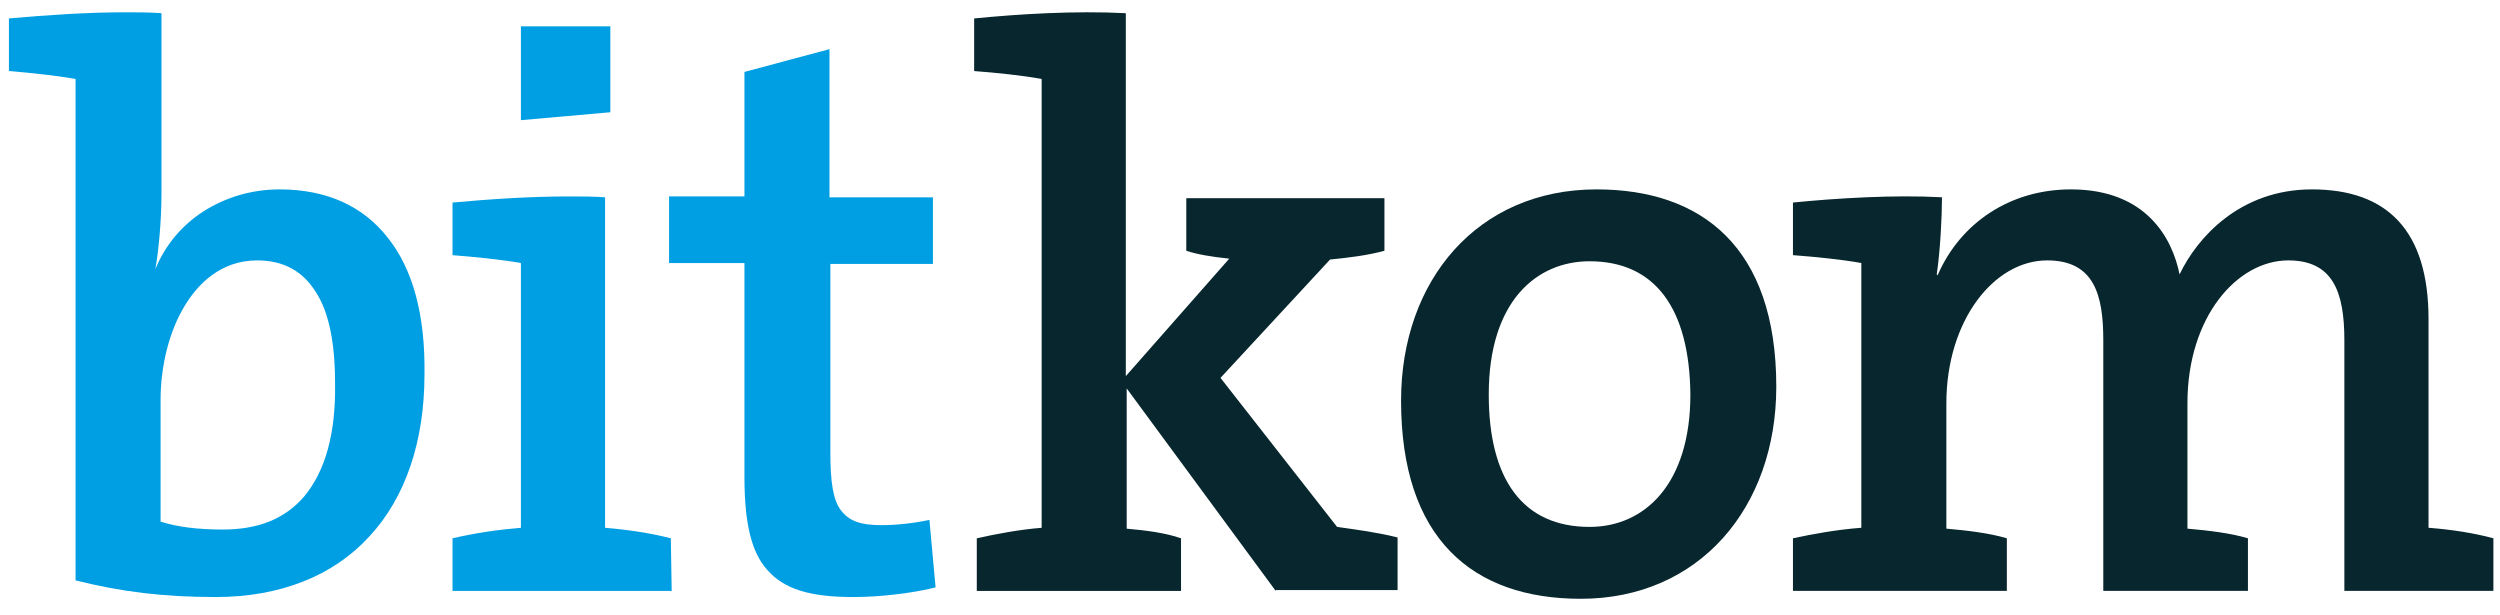 <svg width="126" height="31" viewBox="0 0 126 31" fill="none" xmlns="http://www.w3.org/2000/svg">
<path d="M19.538 11.975C18.301 10.385 16.445 9.545 14.103 9.545C12.689 9.545 11.364 9.943 10.259 10.65C9.155 11.357 8.315 12.373 7.829 13.566C8.006 12.594 8.138 11.047 8.138 9.81V0.664C7.52 0.62 6.901 0.62 6.283 0.62C4.471 0.62 2.395 0.753 0.45 0.929V3.58C1.511 3.669 2.792 3.801 3.808 3.978V29.251C6.106 29.826 8.227 30.091 10.878 30.091C14.103 30.091 16.798 29.03 18.61 27.042C20.422 25.098 21.394 22.27 21.394 18.868C21.438 15.908 20.819 13.566 19.538 11.975ZM15.34 25.01C14.368 26.158 12.999 26.689 11.231 26.689C9.95 26.689 8.934 26.556 8.094 26.291V20.149C8.094 18.426 8.536 16.659 9.331 15.377C9.95 14.361 11.099 13.124 12.954 13.124C14.28 13.124 15.252 13.654 15.915 14.715C16.578 15.731 16.887 17.277 16.887 19.31C16.931 21.828 16.401 23.728 15.34 25.01Z" fill="#009FE3"/>
<path d="M46.843 26.203C46.004 26.38 45.164 26.468 44.413 26.468C43.353 26.468 42.778 26.247 42.381 25.717C41.983 25.187 41.85 24.303 41.85 22.757V13.302H47.02V9.944H41.806V2.477L37.52 3.625V9.899H33.721V13.257H37.52V24.038C37.52 26.38 37.874 27.838 38.669 28.722C39.509 29.694 40.834 30.091 42.999 30.091C44.281 30.091 45.915 29.915 47.153 29.605L46.843 26.203Z" fill="#009FE3"/>
<path d="M64.296 29.782L56.785 19.576V26.645C57.801 26.733 58.773 26.866 59.524 27.131V29.782H49.23V27.131C50.202 26.91 51.395 26.689 52.499 26.601V3.979C51.527 3.802 50.246 3.669 49.097 3.581V0.93C51.306 0.709 54.178 0.532 56.741 0.665V18.957L61.954 13.036C61.071 12.948 60.32 12.815 59.789 12.639V9.988H69.775V12.639C68.98 12.86 67.963 12.992 67.035 13.08L61.513 19.045L67.389 26.556C68.317 26.689 69.377 26.822 70.438 27.087V29.738H64.296V29.782Z" fill="#07262D"/>
<path d="M79.672 30.179C74.193 30.179 70.614 27.13 70.614 20.193C70.614 14.14 74.458 9.545 80.467 9.545C85.769 9.545 89.525 12.461 89.525 19.486C89.525 25.584 85.637 30.179 79.672 30.179ZM80.114 13.168C77.463 13.168 75.033 15.156 75.033 19.884C75.033 24.17 76.756 26.556 80.114 26.556C82.897 26.556 85.195 24.391 85.195 19.884C85.151 15.554 83.428 13.168 80.114 13.168Z" fill="#07262D"/>
<path d="M118.156 29.781V17.145C118.156 14.714 117.582 13.124 115.328 13.124C112.766 13.124 110.247 15.952 110.247 20.326V26.644C111.263 26.732 112.412 26.865 113.296 27.13V29.781H106.006V17.145C106.006 14.891 105.564 13.124 103.178 13.124C100.483 13.124 98.097 16.172 98.097 20.326V26.644C99.113 26.732 100.262 26.865 101.145 27.13V29.781H90.365V27.13C91.381 26.909 92.618 26.688 93.811 26.6V13.256C92.839 13.08 91.513 12.947 90.365 12.859V10.208C92.574 9.987 95.49 9.81 97.876 9.943C97.876 10.959 97.787 12.638 97.611 13.831L97.655 13.875C98.804 11.224 101.322 9.545 104.371 9.545C108.215 9.545 109.496 12.063 109.85 13.831C110.733 11.975 112.898 9.545 116.521 9.545C120.321 9.545 122.398 11.622 122.398 16.084V26.6C123.547 26.688 124.695 26.865 125.667 27.13V29.781H118.156Z" fill="#07262D"/>
<path d="M33.809 27.131C32.793 26.866 31.6 26.69 30.495 26.601V9.944C29.921 9.9 29.302 9.9 28.64 9.9C26.784 9.9 24.707 10.032 22.807 10.209V12.86C23.912 12.948 25.282 13.081 26.254 13.258V26.601C25.149 26.69 23.912 26.866 22.807 27.131V29.782H33.853L33.809 27.131ZM30.761 5.658V1.328H26.254V6.056L30.761 5.658Z" fill="#009FE3"/>
</svg>
